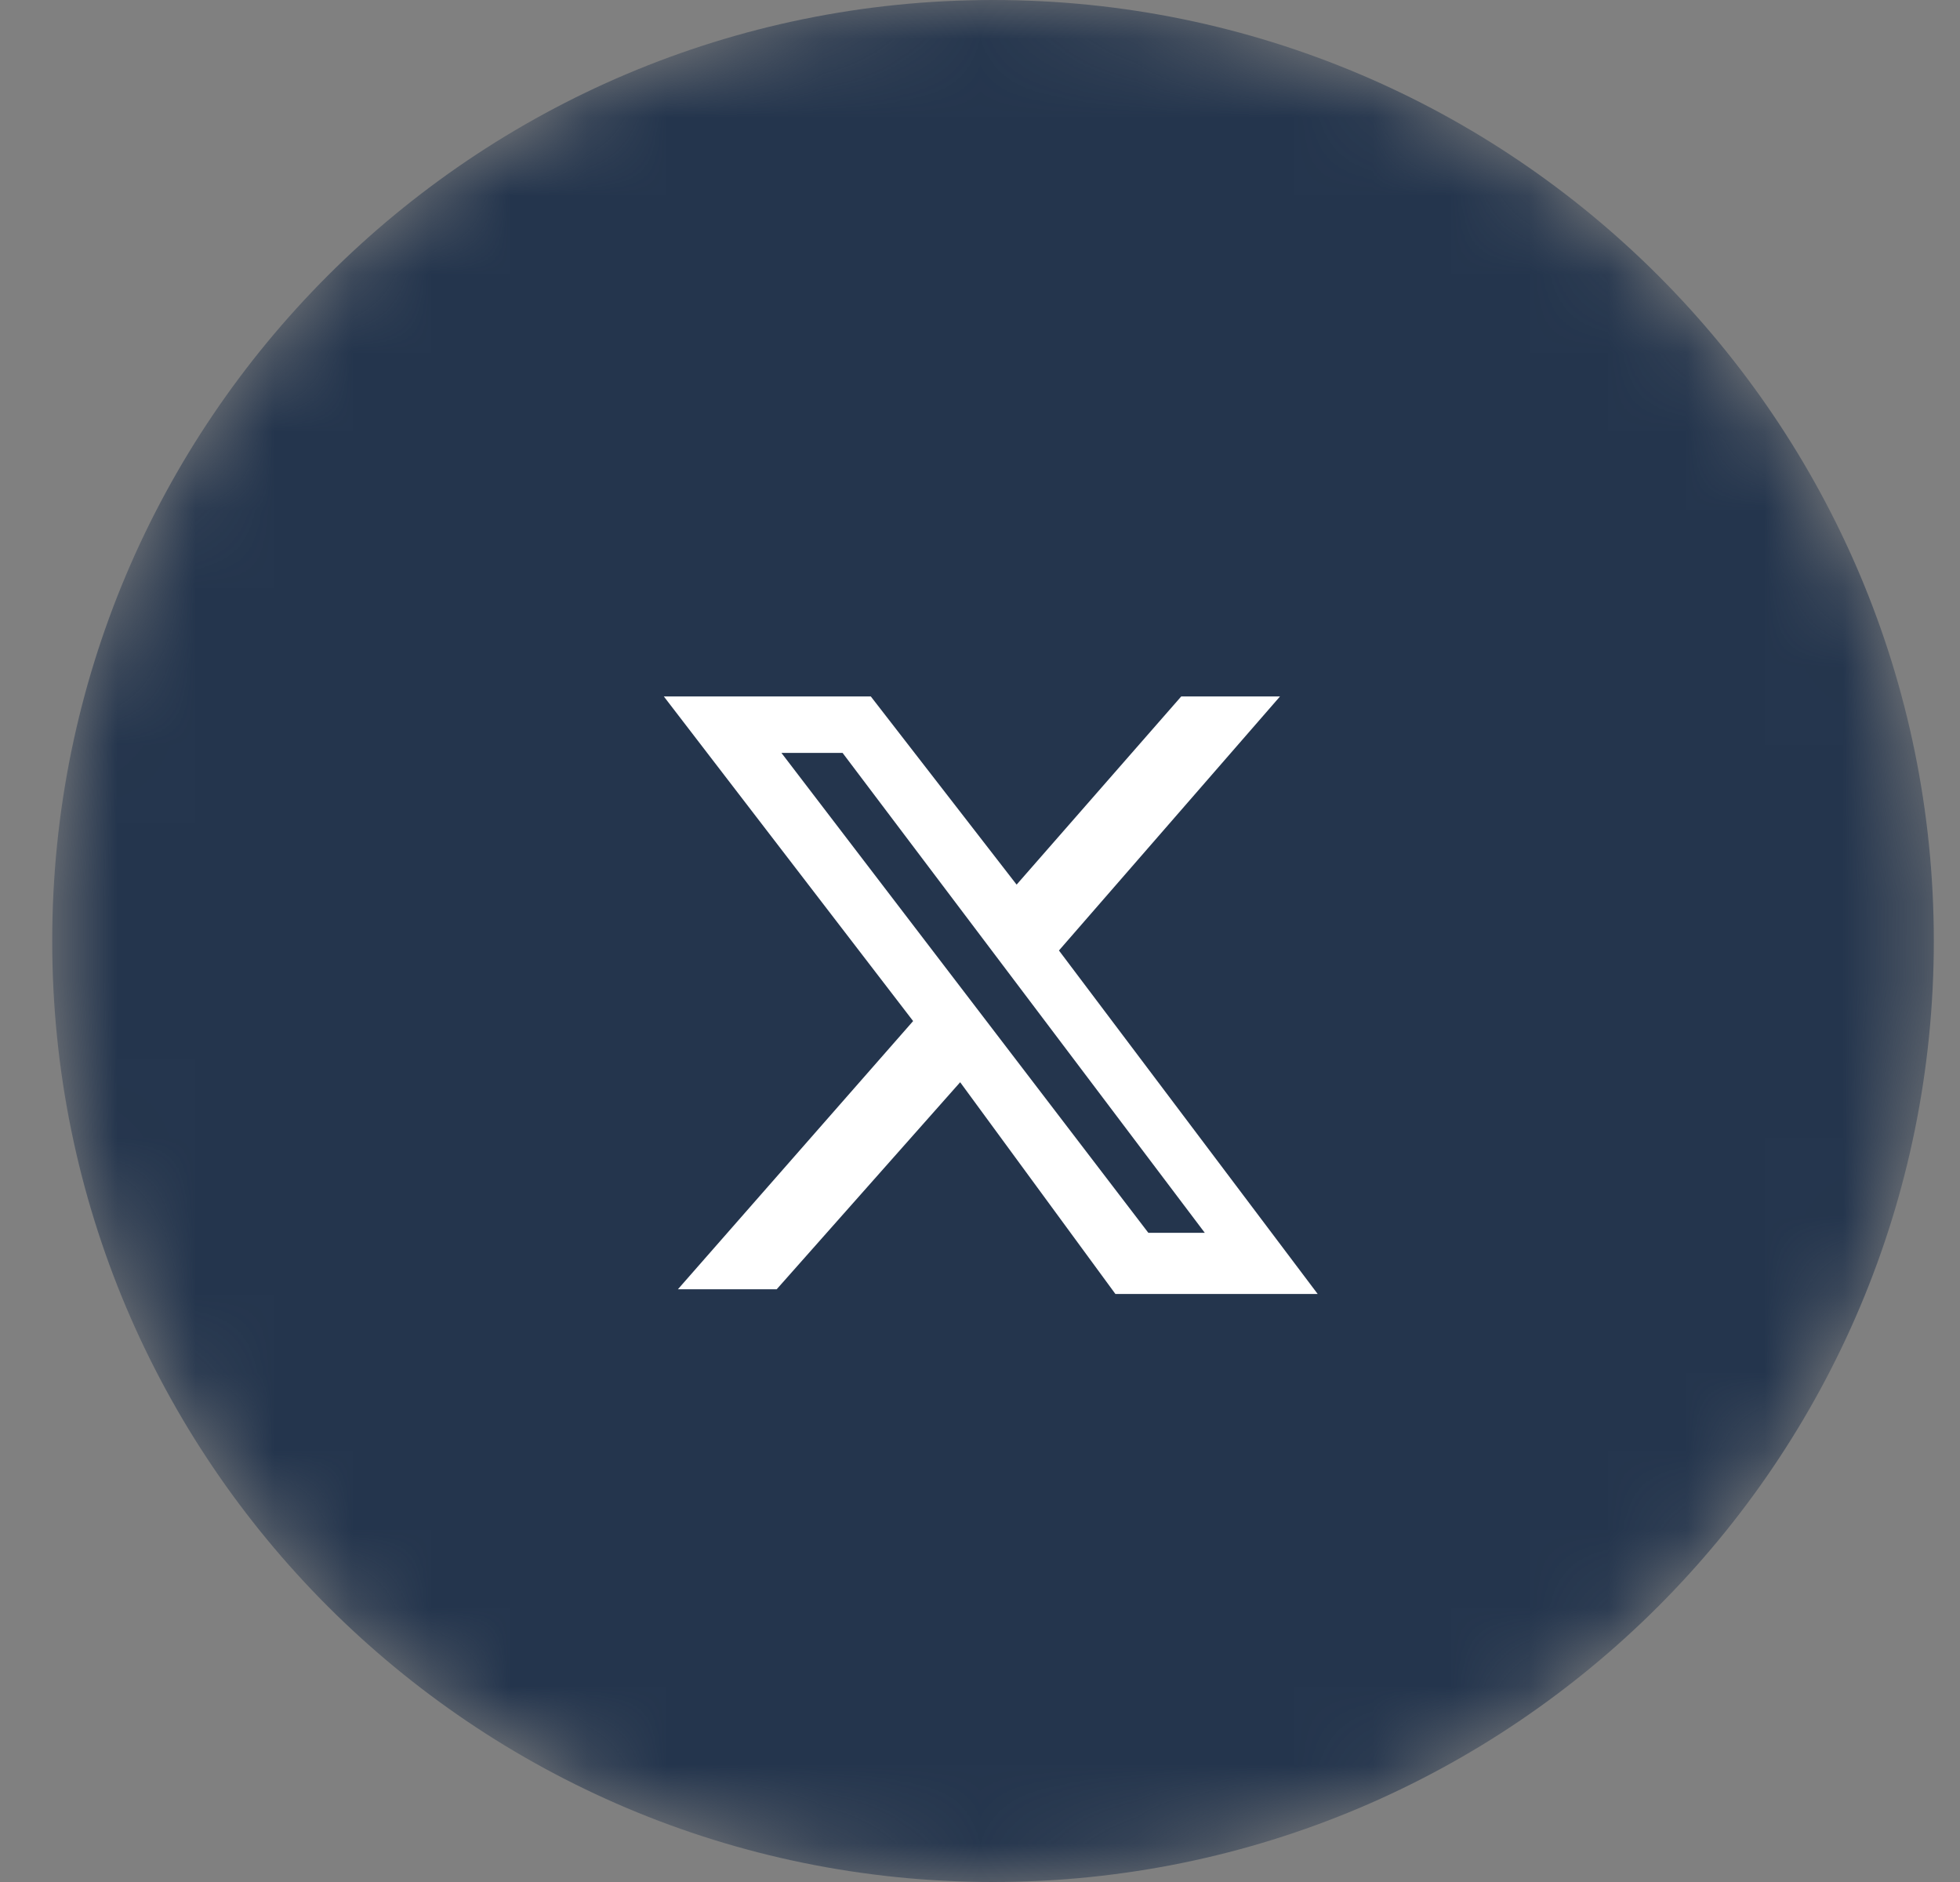 <svg width="25" height="24" viewBox="0 0 25 24" fill="none" xmlns="http://www.w3.org/2000/svg">
<rect x="0" y="0" width="25" height="24" fill="#808080" stroke="none"/>
<mask id="mask0_9757_21375" style="mask-type:luminance" maskUnits="userSpaceOnUse" x="0" y="0" width="25" height="24">
<path d="M24.666 12C24.666 5.373 19.293 0 12.666 0C6.039 0 0.666 5.373 0.666 12C0.666 18.627 6.039 24 12.666 24C19.293 24 24.666 18.627 24.666 12Z" fill="white"/>
</mask>
<g mask="url(#mask0_9757_21375)">
<path d="M24.666 12C24.666 5.373 19.293 0 12.666 0C6.039 0 0.666 5.373 0.666 12C0.666 18.627 6.039 24 12.666 24C19.293 24 24.666 18.627 24.666 12Z" fill="#24354D"/>
<mask id="mask1_9757_21375" style="mask-type:luminance" maskUnits="userSpaceOnUse" x="0" y="0" width="25" height="24">
<path d="M24.666 0H0.666V24H24.666V0Z" fill="white"/>
</mask>
<g mask="url(#mask1_9757_21375)">
<path d="M15.067 8.881H16.327L13.507 12.121L16.807 16.501H14.227L12.247 13.801L9.907 16.441H8.647L11.647 13.021L8.467 8.881H11.107L12.967 11.281L15.067 8.881ZM14.647 15.721H15.367L10.747 9.601H9.967L14.647 15.721Z" fill="white"/>
</g>
</g>
</svg>
